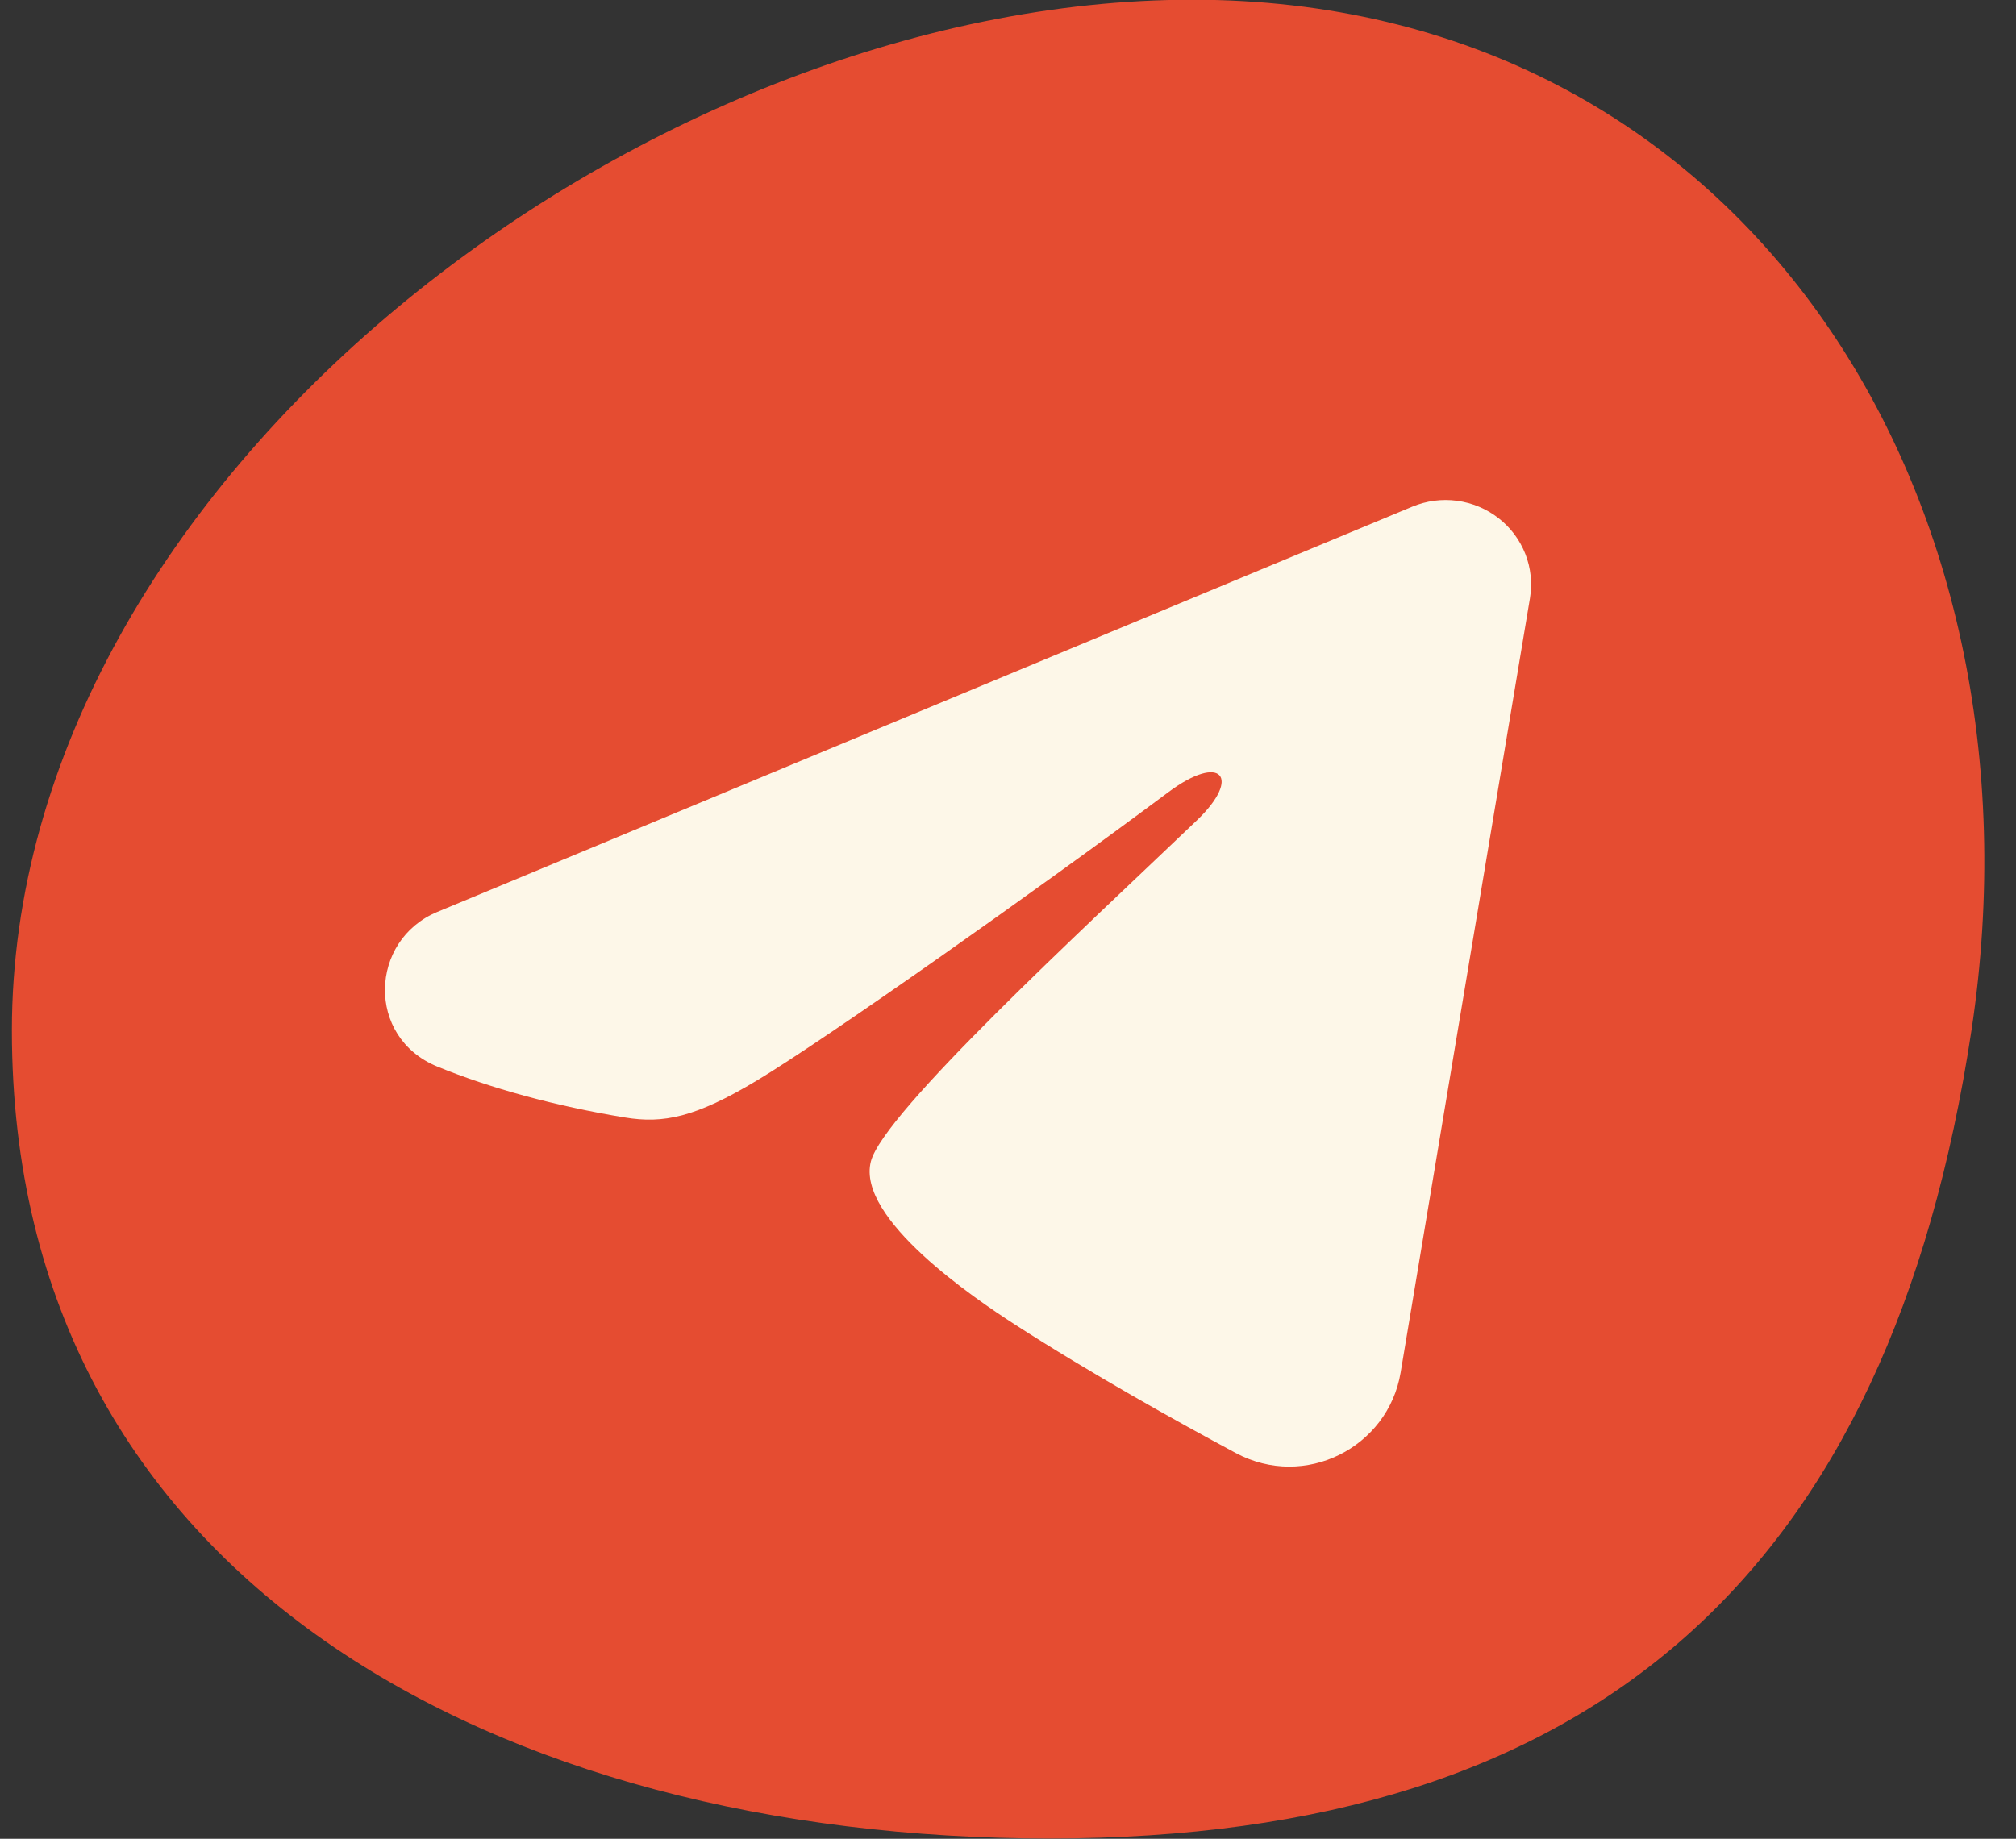 <svg width="57" height="52" viewBox="0 0 57 52" fill="none" xmlns="http://www.w3.org/2000/svg">
<rect x="0" y="0" width="57" height="52" fill="#333333" stroke="none"/>
<path d="M55.741 29.139C58.048 13.876 49.213 -0.008 33.712 -0.008C18.212 -0.008 0.336 13.56 0.336 29.139C0.336 44.718 14.168 51.992 29.668 51.992C45.169 51.992 53.434 44.402 55.741 29.139Z" fill="#E54C31"/>
<path fill-rule="evenodd" clip-rule="evenodd" d="M39.934 14.327C40.332 14.162 40.768 14.104 41.196 14.162C41.625 14.219 42.03 14.389 42.369 14.653C42.709 14.917 42.97 15.267 43.127 15.665C43.283 16.063 43.328 16.495 43.258 16.916L39.601 38.818C39.247 40.931 36.899 42.142 34.937 41.09C33.296 40.21 30.858 38.853 28.665 37.438C27.569 36.729 24.21 34.461 24.623 32.846C24.978 31.466 30.621 26.279 33.845 23.195C35.111 21.983 34.534 21.285 33.039 22.399C29.328 25.166 23.369 29.374 21.398 30.558C19.66 31.603 18.754 31.781 17.671 31.603C15.694 31.278 13.861 30.775 12.364 30.162C10.342 29.334 10.441 26.589 12.363 25.79L39.934 14.327Z" fill="#FDF7E8"/>
</svg>
